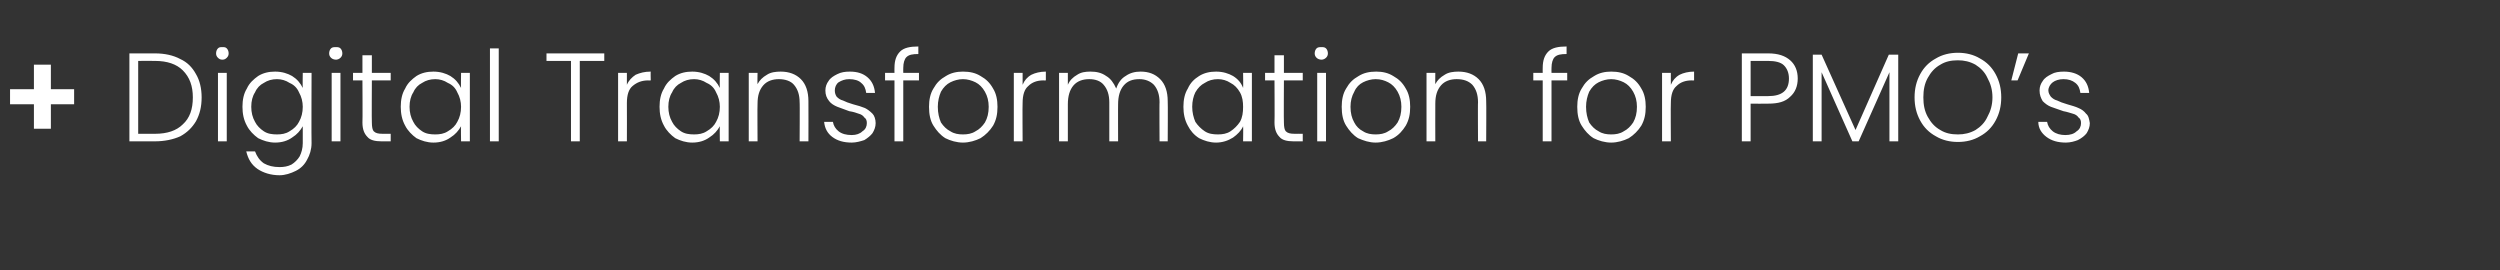 <?xml version="1.0" standalone="no"?><!DOCTYPE svg PUBLIC "-//W3C//DTD SVG 1.1//EN" "http://www.w3.org/Graphics/SVG/1.1/DTD/svg11.dtd"><svg xmlns="http://www.w3.org/2000/svg" version="1.1" width="398px" height="43px" viewBox="0 -5 398 43" style="top:-5px"><rect x="0" y="-5" width="398" height="43" fill="#333333" stroke="none"/><desc>+ Digital Transformation for PMO’s</desc><defs/><g id="Polygon41118"><path d="m11.8 11.6l-3.7 0l0 3.9l-2.7 0l0-3.9l-3.8 0l0-2.4l3.8 0l0-3.9l2.7 0l0 3.9l3.7 0l0 2.4zm12.9-8.1c1.5 0 2.9.3 4 .9c1.1.5 1.9 1.3 2.5 2.4c.6 1 .9 2.3.9 3.7c0 1.5-.3 2.7-.9 3.8c-.6 1-1.4 1.8-2.5 2.4c-1.1.5-2.5.8-4 .8c0-.01-4.1 0-4.1 0l0-14l4.1 0c0 0 0 .01 0 0zm0 12.8c1.9 0 3.4-.5 4.4-1.5c1.1-1 1.6-2.4 1.6-4.3c0-1.8-.5-3.2-1.6-4.3c-1-1-2.5-1.5-4.4-1.5c0-.03-2.7 0-2.7 0l0 11.6l2.7 0c0 0 0 .03 0 0zm10.7-11.8c-.3 0-.5-.1-.7-.3c-.2-.2-.3-.4-.3-.7c0-.3.1-.6.3-.8c.2-.2.4-.2.7-.2c.3 0 .5 0 .7.2c.2.2.3.5.3.8c0 .3-.1.5-.3.7c-.2.2-.4.3-.7.3c0 0 0 0 0 0zm.7 2.1l0 10.9l-1.4 0l0-10.9l1.4 0zm7.7-.2c1.1 0 2 .3 2.7.7c.8.5 1.3 1.1 1.7 1.9c-.04-.05 0-2.4 0-2.4l1.4 0c0 0-.04 11.17 0 11.2c0 1-.3 1.9-.7 2.6c-.4.8-1 1.4-1.8 1.8c-.8.4-1.7.7-2.6.7c-1.4 0-2.6-.4-3.5-1c-1-.7-1.5-1.6-1.8-2.8c0 0 1.4 0 1.4 0c.3.8.7 1.4 1.4 1.9c.7.4 1.5.6 2.5.6c.7 0 1.3-.1 1.9-.4c.5-.3 1-.8 1.3-1.3c.3-.6.5-1.3.5-2.1c0 0 0-2.7 0-2.7c-.4.7-.9 1.3-1.7 1.8c-.7.5-1.6.8-2.7.8c-1 0-1.9-.3-2.7-.7c-.7-.5-1.4-1.2-1.8-2c-.5-.9-.7-1.9-.7-3c0-1.1.2-2.1.7-2.9c.4-.9 1.1-1.5 1.8-2c.8-.5 1.7-.7 2.7-.7c0 0 0 0 0 0zm4.4 5.6c0-.8-.2-1.6-.6-2.3c-.3-.7-.8-1.2-1.5-1.5c-.6-.4-1.3-.6-2-.6c-.8 0-1.5.2-2.1.6c-.6.3-1.1.8-1.4 1.5c-.4.6-.6 1.4-.6 2.3c0 .9.2 1.7.6 2.4c.3.6.8 1.1 1.4 1.5c.6.4 1.3.5 2.1.5c.7 0 1.4-.1 2-.5c.7-.4 1.2-.9 1.5-1.5c.4-.7.6-1.5.6-2.4c0 0 0 0 0 0zm5.3-7.5c-.3 0-.6-.1-.8-.3c-.2-.2-.3-.4-.3-.7c0-.3.1-.6.3-.8c.2-.2.5-.2.8-.2c.2 0 .5 0 .7.2c.2.2.3.5.3.8c0 .3-.1.5-.3.7c-.2.2-.5.3-.7.3c0 0 0 0 0 0zm.7 2.1l0 10.9l-1.4 0l0-10.9l1.4 0zm5 1.2c0 0-.04 6.73 0 6.7c0 .7.1 1.2.3 1.4c.3.3.7.4 1.4.4c-.02-.01 1.3 0 1.3 0l0 1.2c0 0-1.54-.01-1.5 0c-1 0-1.8-.2-2.2-.7c-.5-.5-.8-1.2-.8-2.3c.04.03 0-6.7 0-6.7l-1.5 0l0-1.2l1.5 0l0-2.8l1.5 0l0 2.8l3 0l0 1.2l-3 0zm4.6 4.2c0-1.1.2-2.1.7-2.9c.4-.9 1.1-1.5 1.8-2c.8-.5 1.7-.7 2.7-.7c1.1 0 2 .3 2.7.7c.8.5 1.3 1.1 1.7 1.9c-.04-.03 0-2.4 0-2.4l1.4 0l0 10.9l-1.4 0c0 0-.04-2.43 0-2.4c-.4.7-.9 1.3-1.7 1.8c-.7.5-1.6.8-2.7.8c-1 0-1.9-.3-2.7-.7c-.7-.5-1.4-1.2-1.8-2c-.5-.9-.7-1.9-.7-3c0 0 0 0 0 0zm9.6 0c0-.8-.2-1.6-.6-2.3c-.3-.7-.8-1.2-1.5-1.5c-.6-.4-1.3-.6-2-.6c-.8 0-1.5.2-2.1.6c-.6.3-1.1.8-1.4 1.5c-.4.6-.6 1.4-.6 2.3c0 .9.2 1.7.6 2.4c.3.6.8 1.1 1.4 1.5c.6.4 1.3.5 2.1.5c.7 0 1.4-.1 2-.5c.7-.4 1.2-.9 1.5-1.5c.4-.7.6-1.5.6-2.4c0 0 0 0 0 0zm6-9.3l0 14.8l-1.4 0l0-14.8l1.4 0zm16.8.8l0 1.2l-3.9 0l0 12.8l-1.4 0l0-12.8l-3.9 0l0-1.2l9.2 0zm3.6 5c.3-.7.8-1.2 1.4-1.6c.7-.3 1.4-.5 2.4-.5c-.04-.03 0 1.4 0 1.4c0 0-.42.03-.4 0c-1 0-1.8.3-2.5.9c-.6.5-.9 1.4-.9 2.7c.02-.01 0 6.1 0 6.1l-1.4 0l0-10.9l1.4 0l0 1.9c0 0 .02.01 0 0zm5.2 3.5c0-1.1.2-2.1.7-2.9c.4-.9 1.1-1.5 1.8-2c.8-.5 1.7-.7 2.7-.7c1.1 0 2 .3 2.7.7c.8.5 1.3 1.1 1.7 1.9c-.04-.03 0-2.4 0-2.4l1.4 0l0 10.9l-1.4 0c0 0-.04-2.43 0-2.4c-.4.7-.9 1.3-1.7 1.8c-.7.5-1.6.8-2.7.8c-1 0-1.9-.3-2.7-.7c-.7-.5-1.4-1.2-1.8-2c-.5-.9-.7-1.9-.7-3c0 0 0 0 0 0zm9.6 0c0-.8-.2-1.6-.6-2.3c-.3-.7-.8-1.2-1.5-1.5c-.6-.4-1.3-.6-2-.6c-.8 0-1.5.2-2.1.6c-.6.3-1.1.8-1.4 1.5c-.4.6-.6 1.4-.6 2.3c0 .9.2 1.7.6 2.4c.3.6.8 1.1 1.4 1.5c.6.4 1.3.5 2.1.5c.7 0 1.4-.1 2-.5c.7-.4 1.2-.9 1.5-1.5c.4-.7.6-1.5.6-2.4c0 0 0 0 0 0zm9.7-5.6c1.3 0 2.4.4 3.2 1.2c.8.8 1.2 2 1.2 3.5c.02-.01 0 6.4 0 6.4l-1.4 0c0 0 .04-6.25 0-6.2c0-1.2-.3-2.1-.9-2.8c-.5-.6-1.4-.9-2.4-.9c-1 0-1.9.3-2.5 1c-.6.7-.9 1.6-.9 2.9c-.04.03 0 6 0 6l-1.4 0l0-10.9l1.4 0c0 0-.04 1.83 0 1.8c.3-.6.8-1.1 1.5-1.5c.6-.4 1.4-.5 2.2-.5c0 0 0 0 0 0zm11.3 11.3c-1.3 0-2.3-.3-3.1-.9c-.8-.6-1.2-1.4-1.3-2.4c0 0 1.4 0 1.4 0c.1.6.4 1.1.9 1.5c.5.4 1.2.6 2.1.6c.7 0 1.3-.2 1.7-.6c.5-.3.7-.8.7-1.3c0-.4-.1-.7-.4-.9c-.2-.3-.5-.5-.9-.6c-.3-.1-.8-.3-1.5-.4c-.8-.3-1.4-.5-1.9-.7c-.5-.2-1-.5-1.3-.9c-.4-.5-.6-1-.6-1.7c0-.6.2-1.1.5-1.5c.3-.5.8-.8 1.4-1.1c.6-.3 1.2-.4 2-.4c1.2 0 2.1.3 2.8.9c.7.6 1.1 1.4 1.2 2.5c0 0-1.4 0-1.4 0c-.1-.7-.3-1.2-.8-1.6c-.4-.4-1.1-.6-1.9-.6c-.7 0-1.2.2-1.7.5c-.4.3-.6.8-.6 1.3c0 .4.1.7.3 1c.3.3.6.5 1 .6c.4.2.9.4 1.6.6c.8.2 1.4.4 1.9.6c.4.2.8.5 1.2.9c.3.3.5.9.5 1.5c0 .6-.2 1.1-.5 1.6c-.3.4-.8.8-1.3 1.1c-.6.2-1.3.4-2 .4c0 0 0 0 0 0zm10.7-9.9l-2.5 0l0 9.7l-1.4 0l0-9.7l-1.5 0l0-1.2l1.5 0c0 0-.02-.79 0-.8c0-1.2.3-2 .9-2.6c.6-.6 1.6-.8 2.9-.8c0 0 0 1.2 0 1.2c-.9 0-1.5.1-1.9.5c-.3.3-.5.9-.5 1.7c-.02.01 0 .8 0 .8l2.5 0l0 1.2zm7 9.9c-1 0-2-.3-2.8-.7c-.8-.5-1.4-1.2-1.9-2c-.5-.8-.7-1.8-.7-3c0-1.1.2-2.1.7-2.9c.5-.9 1.1-1.5 2-2c.8-.5 1.7-.7 2.7-.7c1.1 0 2 .2 2.8.7c.9.5 1.5 1.1 2 2c.5.8.7 1.8.7 2.9c0 1.2-.2 2.1-.7 3c-.5.8-1.2 1.5-2 2c-.8.4-1.8.7-2.8.7c0 0 0 0 0 0zm0-1.3c.7 0 1.4-.1 2-.5c.6-.3 1.1-.8 1.5-1.4c.4-.7.6-1.5.6-2.5c0-.9-.2-1.7-.6-2.4c-.4-.7-.9-1.2-1.5-1.5c-.6-.3-1.3-.5-2-.5c-.7 0-1.4.2-2 .5c-.6.3-1.1.8-1.5 1.5c-.3.7-.5 1.5-.5 2.4c0 1 .2 1.8.5 2.5c.4.6.9 1.1 1.5 1.4c.6.4 1.3.5 2 .5c0 0 0 0 0 0zm9.5-7.9c.3-.7.7-1.2 1.4-1.6c.6-.3 1.4-.5 2.3-.5c0-.03 0 1.4 0 1.4c0 0-.38.03-.4 0c-1 0-1.8.3-2.4.9c-.6.5-.9 1.4-.9 2.7c-.04-.01 0 6.1 0 6.1l-1.4 0l0-10.9l1.4 0l0 1.9c0 0-.04.01 0 0zm18.8-2.1c1.3 0 2.3.4 3.1 1.2c.8.8 1.2 2 1.2 3.5c.04-.01 0 6.4 0 6.4l-1.3 0c0 0-.04-6.25 0-6.2c0-1.2-.3-2.1-.9-2.8c-.6-.6-1.4-.9-2.3-.9c-1.1 0-1.9.3-2.5 1c-.6.7-.9 1.7-.9 3c-.02-.03 0 5.9 0 5.9l-1.4 0c0 0 0-6.25 0-6.2c0-1.2-.3-2.1-.9-2.8c-.5-.6-1.3-.9-2.3-.9c-1 0-1.9.3-2.5 1c-.6.7-.9 1.7-.9 3c0-.03 0 5.9 0 5.9l-1.4 0l0-10.9l1.4 0c0 0 0 1.85 0 1.9c.3-.7.8-1.2 1.5-1.6c.6-.4 1.3-.5 2.1-.5c1 0 1.8.2 2.5.7c.7.4 1.2 1.1 1.6 2c.3-.9.8-1.6 1.5-2c.7-.5 1.5-.7 2.4-.7c0 0 0 0 0 0zm6.8 5.6c0-1.1.2-2.1.7-2.9c.4-.9 1-1.5 1.8-2c.8-.5 1.7-.7 2.7-.7c1.1 0 2 .3 2.7.7c.8.5 1.3 1.1 1.6 1.9c.04-.03 0-2.4 0-2.4l1.4 0l0 10.9l-1.4 0c0 0 .04-2.43 0-2.4c-.3.7-.9 1.3-1.6 1.8c-.8.5-1.7.8-2.7.8c-1 0-1.9-.3-2.7-.7c-.8-.5-1.4-1.2-1.8-2c-.5-.9-.7-1.9-.7-3c0 0 0 0 0 0zm9.5 0c0-.8-.1-1.6-.5-2.3c-.4-.7-.9-1.2-1.5-1.5c-.6-.4-1.3-.6-2-.6c-.8 0-1.5.2-2.1.6c-.6.3-1.1.8-1.5 1.5c-.3.6-.5 1.4-.5 2.3c0 .9.2 1.7.5 2.4c.4.6.9 1.1 1.5 1.5c.6.4 1.3.5 2.1.5c.7 0 1.4-.1 2-.5c.6-.4 1.1-.9 1.5-1.5c.4-.7.5-1.5.5-2.4c0 0 0 0 0 0zm6.5-4.2c0 0-.04 6.73 0 6.7c0 .7.1 1.2.3 1.4c.3.3.7.4 1.4.4c-.02-.01 1.3 0 1.3 0l0 1.2c0 0-1.54-.01-1.5 0c-1 0-1.8-.2-2.2-.7c-.5-.5-.8-1.2-.8-2.3c.04.03 0-6.7 0-6.7l-1.5 0l0-1.2l1.5 0l0-2.8l1.5 0l0 2.8l3 0l0 1.2l-3 0zm6-3.3c-.3 0-.6-.1-.8-.3c-.2-.2-.3-.4-.3-.7c0-.3.1-.6.3-.8c.2-.2.5-.2.8-.2c.2 0 .5 0 .7.2c.2.2.3.5.3.8c0 .3-.1.5-.3.7c-.2.2-.5.3-.7.3c0 0 0 0 0 0zm.7 2.1l0 10.9l-1.4 0l0-10.9l1.4 0zm7.9 11.1c-1 0-1.9-.3-2.8-.7c-.8-.5-1.4-1.2-1.9-2c-.5-.8-.7-1.8-.7-3c0-1.1.2-2.1.7-2.9c.5-.9 1.1-1.5 2-2c.8-.5 1.7-.7 2.8-.7c1 0 1.9.2 2.7.7c.9.5 1.5 1.1 2 2c.5.8.7 1.8.7 2.9c0 1.2-.2 2.1-.7 3c-.5.8-1.1 1.5-2 2c-.8.4-1.8.7-2.8.7c0 0 0 0 0 0zm0-1.3c.7 0 1.4-.1 2-.5c.6-.3 1.1-.8 1.5-1.4c.4-.7.6-1.5.6-2.5c0-.9-.2-1.7-.6-2.4c-.4-.7-.9-1.2-1.5-1.5c-.6-.3-1.2-.5-2-.5c-.7 0-1.4.2-2 .5c-.6.3-1.1.8-1.4 1.5c-.4.7-.6 1.5-.6 2.4c0 1 .2 1.8.6 2.5c.3.6.8 1.1 1.4 1.4c.6.4 1.3.5 2 .5c0 0 0 0 0 0zm13.2-10c1.3 0 2.4.4 3.2 1.2c.8.8 1.2 2 1.2 3.5c.04-.01 0 6.4 0 6.4l-1.3 0c0 0-.04-6.25 0-6.2c0-1.2-.3-2.1-.9-2.8c-.6-.6-1.4-.9-2.5-.9c-1 0-1.9.3-2.5 1c-.6.7-.9 1.6-.9 2.9c-.02.03 0 6 0 6l-1.4 0l0-10.9l1.4 0c0 0-.02 1.83 0 1.8c.3-.6.8-1.1 1.5-1.5c.6-.4 1.4-.5 2.2-.5c0 0 0 0 0 0zm17.3 1.4l-2.5 0l0 9.7l-1.4 0l0-9.7l-1.5 0l0-1.2l1.5 0c0 0-.02-.79 0-.8c0-1.2.3-2 .9-2.6c.6-.6 1.6-.8 2.9-.8c0 0 0 1.2 0 1.2c-.9 0-1.5.1-1.9.5c-.3.3-.5.9-.5 1.7c-.02.01 0 .8 0 .8l2.5 0l0 1.2zm7 9.9c-1 0-2-.3-2.8-.7c-.8-.5-1.4-1.2-1.9-2c-.5-.8-.7-1.8-.7-3c0-1.1.2-2.1.7-2.9c.5-.9 1.1-1.5 2-2c.8-.5 1.7-.7 2.7-.7c1.1 0 2 .2 2.8.7c.9.5 1.5 1.1 2 2c.5.8.7 1.8.7 2.9c0 1.2-.2 2.1-.7 3c-.5.8-1.2 1.5-2 2c-.8.4-1.8.7-2.8.7c0 0 0 0 0 0zm0-1.3c.7 0 1.4-.1 2-.5c.6-.3 1.1-.8 1.5-1.4c.4-.7.6-1.5.6-2.5c0-.9-.2-1.7-.6-2.4c-.4-.7-.9-1.2-1.5-1.5c-.6-.3-1.3-.5-2-.5c-.7 0-1.4.2-2 .5c-.6.3-1.1.8-1.5 1.5c-.3.7-.5 1.5-.5 2.4c0 1 .2 1.8.5 2.5c.4.6.9 1.1 1.5 1.4c.6.4 1.3.5 2 .5c0 0 0 0 0 0zm9.5-7.9c.3-.7.7-1.2 1.4-1.6c.6-.3 1.4-.5 2.3-.5c0-.03 0 1.4 0 1.4c0 0-.38.03-.4 0c-1 0-1.8.3-2.4.9c-.6.5-.9 1.4-.9 2.7c-.04-.01 0 6.1 0 6.1l-1.4 0l0-10.9l1.4 0l0 1.9c0 0-.04.01 0 0zm20.2-1c0 1.2-.4 2.2-1.2 2.9c-.8.8-1.9 1.1-3.5 1.1c0 .03-2.8 0-2.8 0l0 6l-1.4 0l0-14c0 0 4.2.01 4.2 0c1.6 0 2.7.4 3.5 1.1c.8.7 1.2 1.7 1.2 2.9c0 0 0 0 0 0zm-4.7 2.8c2.2 0 3.3-.9 3.3-2.8c0-.9-.3-1.6-.8-2.1c-.5-.5-1.4-.7-2.5-.7c0-.01-2.8 0-2.8 0l0 5.6l2.8 0c0 0 0 .03 0 0zm20.7-6.6l0 13.8l-1.4 0l0-11l-4.9 11l-1 0l-4.9-11l0 11l-1.4 0l0-13.8l1.4 0l5.4 12l5.3-12l1.5 0zm9.5 13.9c-1.3 0-2.5-.3-3.5-.9c-1.1-.6-1.9-1.4-2.5-2.5c-.6-1.1-.9-2.3-.9-3.7c0-1.4.3-2.6.9-3.7c.6-1.1 1.4-1.9 2.5-2.5c1-.6 2.2-.9 3.5-.9c1.3 0 2.5.3 3.5.9c1.1.6 1.9 1.4 2.5 2.5c.6 1.1.9 2.3.9 3.7c0 1.4-.3 2.6-.9 3.7c-.6 1.1-1.4 1.9-2.5 2.5c-1 .6-2.2.9-3.5.9c0 0 0 0 0 0zm0-1.2c1 0 1.9-.2 2.8-.7c.8-.5 1.5-1.2 1.9-2.1c.5-.9.8-1.9.8-3.1c0-1.2-.3-2.2-.8-3.1c-.4-.9-1.1-1.6-1.9-2.1c-.9-.5-1.8-.7-2.8-.7c-1.1 0-2 .2-2.8.7c-.9.5-1.5 1.2-2 2.1c-.5.9-.7 1.9-.7 3.1c0 1.2.2 2.2.7 3.1c.5.9 1.1 1.6 2 2.1c.8.5 1.7.7 2.8.7c0 0 0 0 0 0zm9.6-12.9l1.7 0l-1.8 4.3l-1 0l1.1-4.3zm7.6 14.2c-1.3 0-2.3-.3-3.1-.9c-.8-.6-1.3-1.4-1.3-2.4c0 0 1.4 0 1.4 0c.1.6.4 1.1.9 1.5c.5.4 1.2.6 2 .6c.8 0 1.4-.2 1.8-.6c.5-.3.7-.8.7-1.3c0-.4-.1-.7-.4-.9c-.2-.3-.5-.5-.9-.6c-.4-.1-.9-.3-1.5-.4c-.8-.3-1.5-.5-2-.7c-.5-.2-.9-.5-1.3-.9c-.3-.5-.5-1-.5-1.7c0-.6.2-1.1.5-1.5c.3-.5.8-.8 1.4-1.1c.5-.3 1.2-.4 2-.4c1.1 0 2.1.3 2.8.9c.7.6 1.1 1.4 1.2 2.5c0 0-1.4 0-1.4 0c-.1-.7-.3-1.2-.8-1.6c-.5-.4-1.1-.6-1.9-.6c-.7 0-1.3.2-1.7.5c-.4.3-.7.8-.7 1.3c0 .4.2.7.4 1c.3.3.6.5 1 .6c.4.2.9.4 1.6.6c.7.2 1.4.4 1.8.6c.5.2.9.5 1.2.9c.4.3.5.9.6 1.5c0 .6-.2 1.1-.5 1.6c-.3.4-.8.8-1.4 1.1c-.5.2-1.2.4-1.9.4c0 0 0 0 0 0z" stroke="none" fill="#fff"/></g></svg>